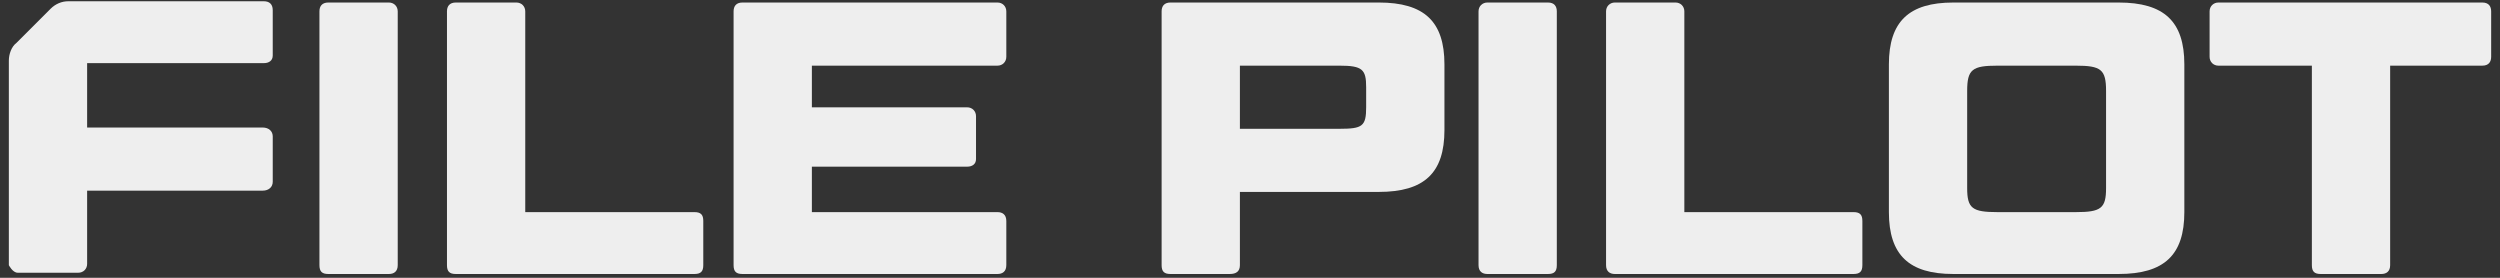<svg version="1.2" xmlns="http://www.w3.org/2000/svg" viewBox="0 0 198 22" width="198" height="22">
	<rect x="0" y="0" width="198" height="22" fill="#333333" stroke="none"/>
	<title>VoidStar &amp; File Pilot Combo-ai</title>
	<style>
		.s0 { fill: #eeeeee } 
	</style>
	<g id="Layer 1">
		<g id="&lt;Group&gt;">
			<path id="&lt;Path&gt;" class="s0" d="m20.9 5c0.4 0 0.7-0.2 0.7-0.6v-3.6c0-0.5-0.3-0.7-0.7-0.7h-15.5c-0.5 0-1 0.2-1.4 0.6l-2.7 2.7c-0.4 0.3-0.6 0.9-0.6 1.4v16.2c0 0 0.3 0.6 0.7 0.6h4.8c0.4 0 0.7-0.3 0.7-0.7v-5.8h13.9c0.5 0 0.8-0.3 0.8-0.7v-3.6c0-0.4-0.3-0.7-0.8-0.7h-13.9v-5.1z"/>
			<path id="&lt;Compound Path&gt;" class="s0" d="m31.5 21c0 0.5-0.3 0.7-0.7 0.7h-4.8c-0.5 0-0.7-0.2-0.7-0.7v-20.1c0-0.4 0.2-0.7 0.7-0.7h4.8c0.4 0 0.7 0.3 0.7 0.7z"/>
			<path id="&lt;Compound Path&gt;" class="s0" d="m41.6 16.8h13.4c0.5 0 0.7 0.2 0.7 0.7v3.5c0 0.5-0.2 0.7-0.7 0.7h-18.9c-0.5 0-0.7-0.2-0.7-0.7v-20.1c0-0.4 0.2-0.7 0.7-0.7h4.8c0.4 0 0.7 0.3 0.7 0.7z"/>
			<path id="&lt;Compound Path&gt;" class="s0" d="m79 0.2c0.4 0 0.7 0.3 0.7 0.7v3.6c0 0.4-0.3 0.7-0.7 0.7h-14.7v3.3h12.3c0.4 0 0.7 0.3 0.7 0.7v3.4c0 0.4-0.3 0.6-0.7 0.6h-12.3v3.6h14.7c0.4 0 0.7 0.2 0.7 0.7v3.5c0 0.5-0.3 0.7-0.7 0.7h-20.2c-0.5 0-0.7-0.2-0.7-0.7v-20.1c0-0.4 0.2-0.7 0.7-0.7z"/>
			<path id="&lt;Compound Path&gt;" fill-rule="evenodd" class="s0" d="m114.4 5.1v5.2c0 3.4-1.6 4.9-5.2 4.9h-11v5.8c0 0.5-0.3 0.7-0.8 0.7h-4.7c-0.5 0-0.7-0.2-0.7-0.7v-20.1c0-0.4 0.2-0.7 0.7-0.7h16.5c3.6 0 5.2 1.5 5.2 4.9zm-16.2 5.1h7.9c1.8 0 2.1-0.2 2.1-1.7v-1.6c0-1.4-0.3-1.7-2.1-1.7h-7.9z"/>
			<path id="&lt;Compound Path&gt;" class="s0" d="m123.3 21c0 0.5-0.2 0.7-0.7 0.7h-4.8c-0.4 0-0.7-0.2-0.7-0.7v-20.1c0-0.4 0.3-0.7 0.7-0.7h4.8c0.5 0 0.7 0.3 0.7 0.7z"/>
			<path id="&lt;Compound Path&gt;" class="s0" d="m133.4 16.8h13.4c0.5 0 0.7 0.2 0.7 0.7v3.5c0 0.5-0.2 0.7-0.7 0.7h-18.9c-0.4 0-0.7-0.2-0.7-0.7v-20.1c0-0.4 0.3-0.7 0.7-0.7h4.8c0.4 0 0.7 0.3 0.7 0.7z"/>
			<path id="&lt;Compound Path&gt;" fill-rule="evenodd" class="s0" d="m173 16.8c0 3.4-1.6 4.9-5.2 4.9h-13.1c-3.5 0-5.1-1.5-5.1-4.9v-11.7c0-3.4 1.6-4.9 5.1-4.9h13.1c3.6 0 5.2 1.5 5.2 4.9zm-6.2-9.6c0-1.7-0.4-2-2.4-2h-6.2c-2 0-2.4 0.3-2.4 2v7.7c0 1.6 0.4 1.9 2.4 1.9h6.2c2 0 2.4-0.3 2.4-1.9z"/>
			<path id="&lt;Compound Path&gt;" class="s0" d="m183.1 5.2h-7.4c-0.4 0-0.7-0.3-0.7-0.7v-3.6c0-0.4 0.3-0.7 0.7-0.7h20.9c0.5 0 0.7 0.3 0.7 0.7v3.6c0 0.4-0.2 0.7-0.7 0.7h-7.3v15.8c0 0.5-0.3 0.7-0.7 0.7h-4.8c-0.5 0-0.7-0.2-0.7-0.7z"/>
		</g>
	</g>
</svg>